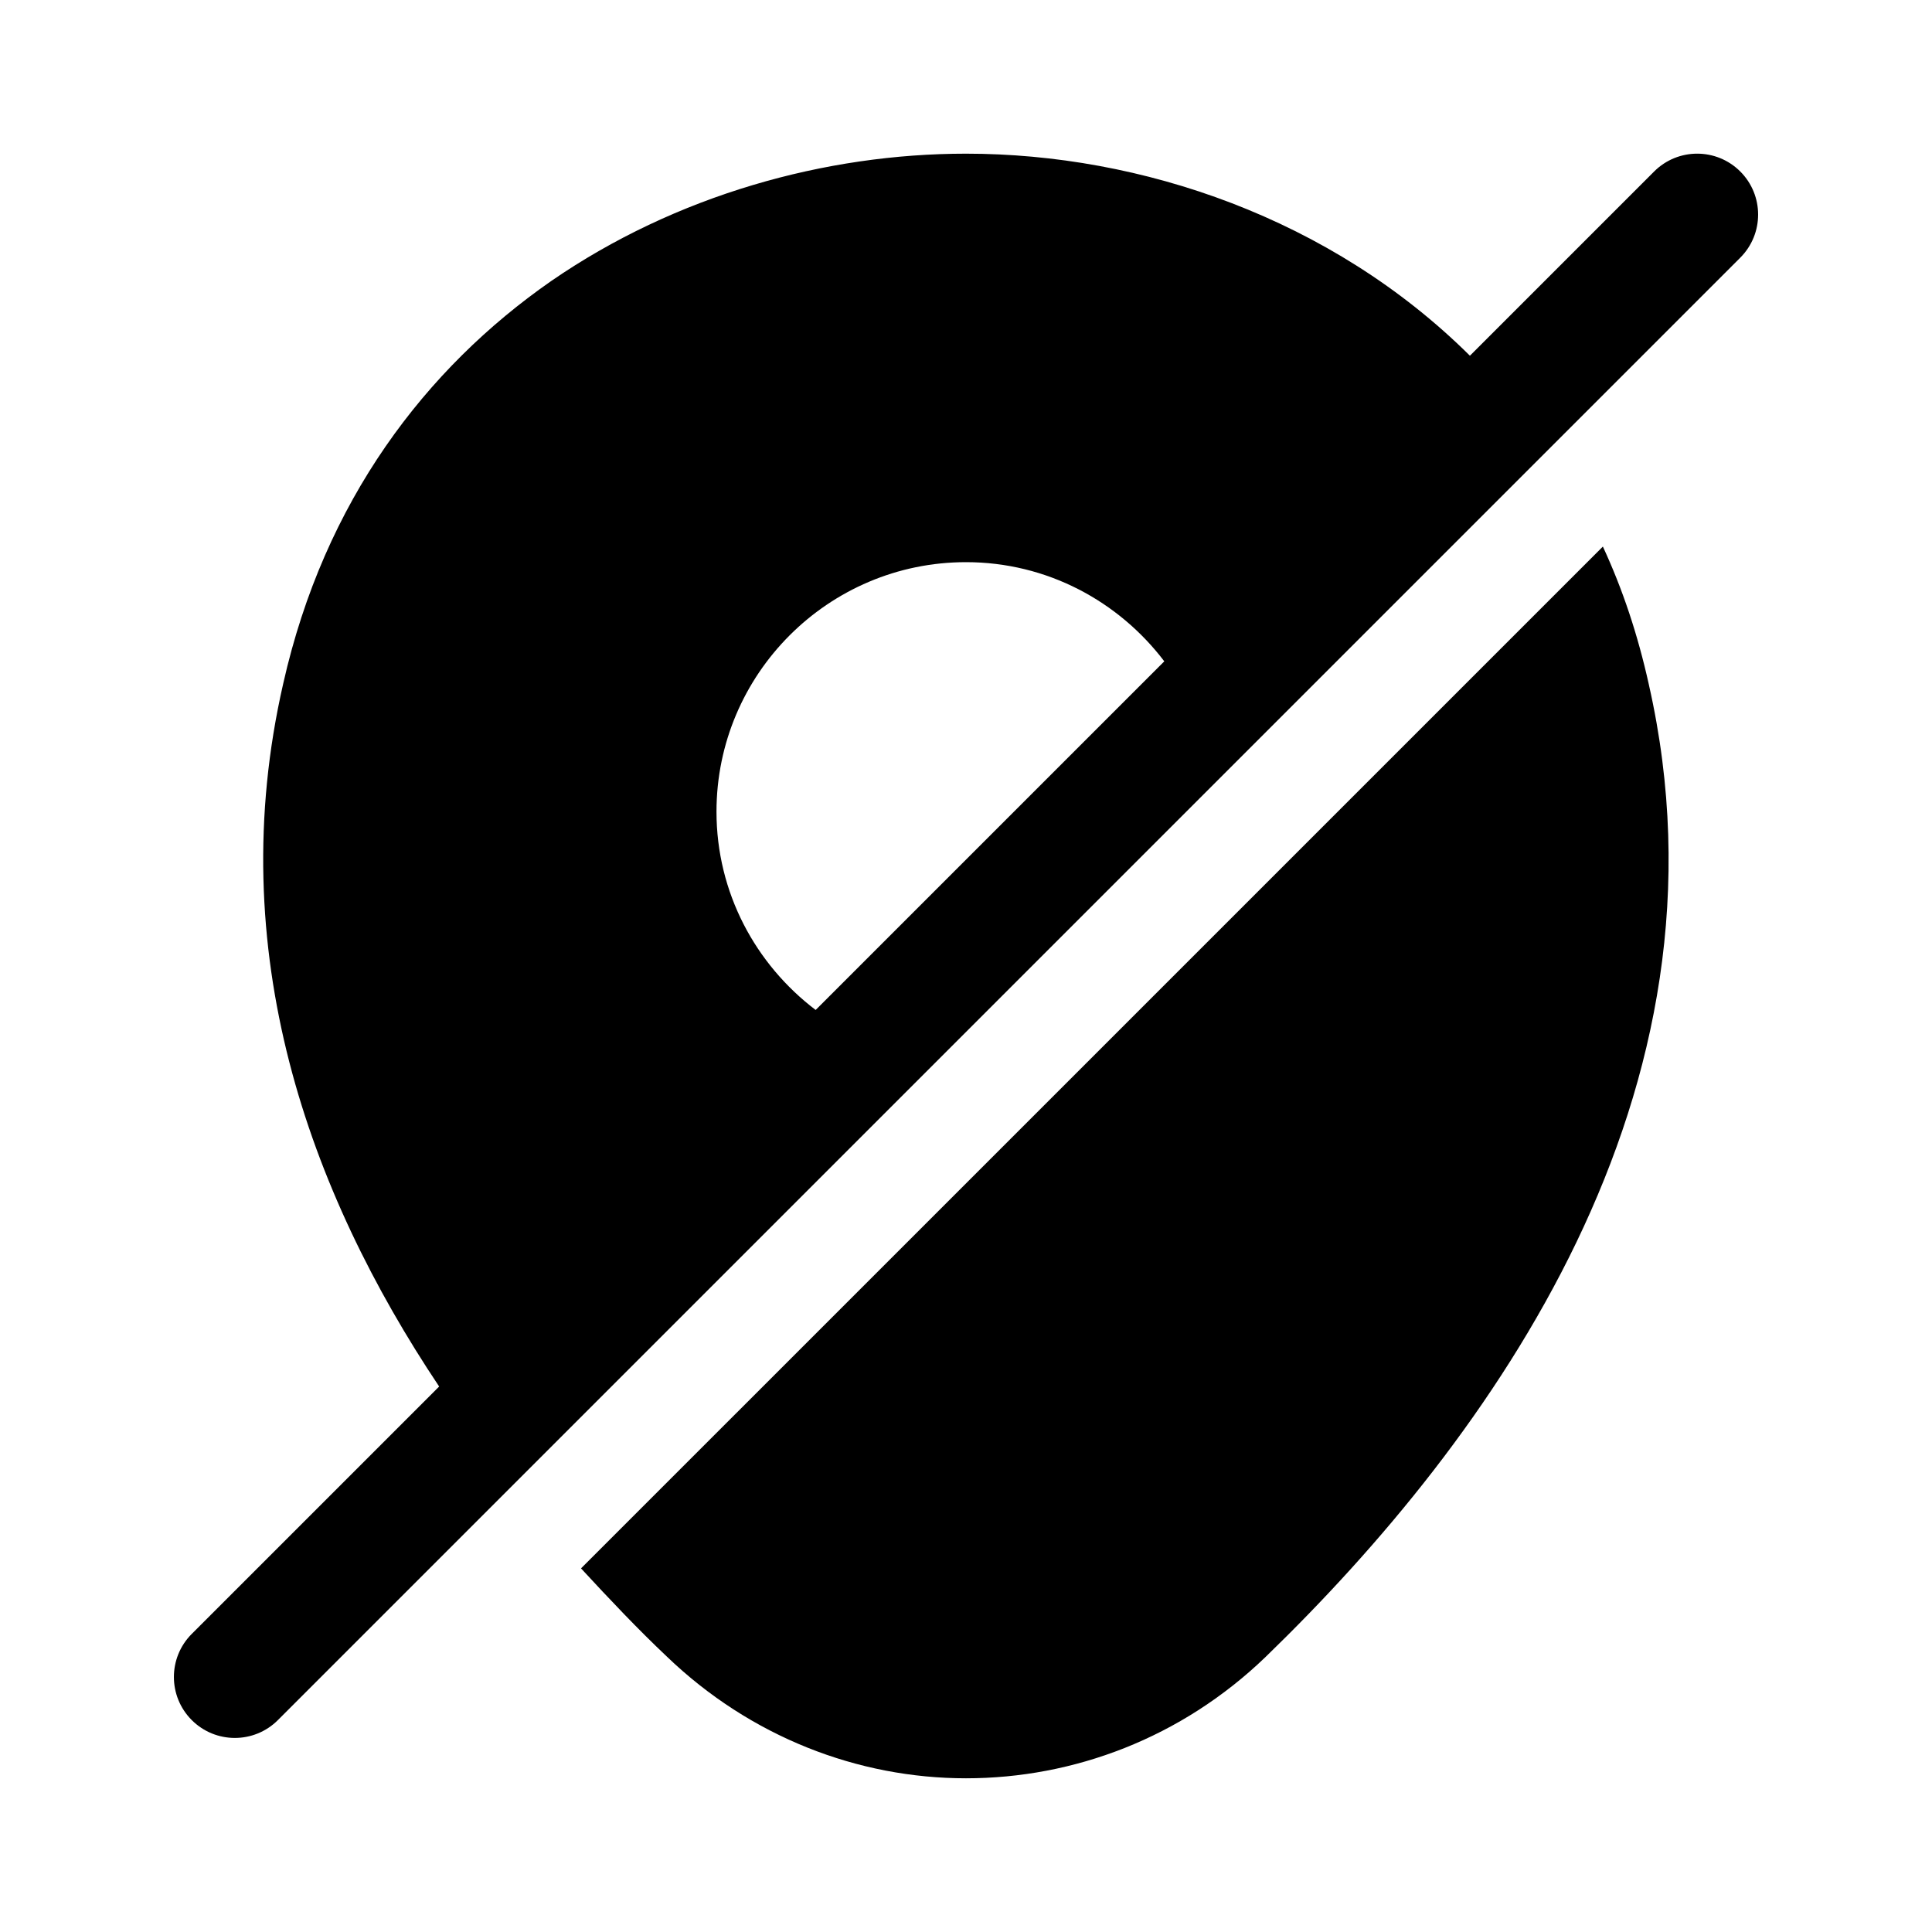 <?xml version="1.0" encoding="UTF-8"?>
<!-- The Best Svg Icon site in the world: iconSvg.co, Visit us! https://iconsvg.co -->
<svg fill="#000000" width="800px" height="800px" version="1.1" viewBox="144 144 512 512" xmlns="http://www.w3.org/2000/svg">
 <path d="m580.95 325.37c24.562 108.32-41.773 199.84-101.6 257.78-22.25 21.414-50.801 32.117-79.352 32.117-28.551 0-57.098-10.918-79.348-32.328-7.559-7.137-15.113-15.113-22.672-23.301l270.8-270.79c5.25 11.332 9.238 23.301 12.176 36.523zm24.238-113.08-387.54 387.55c-3.152 3.152-7.285 4.731-11.418 4.731-4.129 0-8.262-1.578-11.414-4.731-6.309-6.309-6.309-16.527 0-22.836l65.562-65.562c-34.59-51.758-57.527-115.48-41.324-186.28 10.914-48.488 37.781-83.547 70.949-106.64 33.168-22.879 72.844-33.797 110-33.797 46.414 0 96.816 17.102 133.54 53.543l48.816-48.816c6.309-6.309 16.527-6.309 22.836 0 6.301 6.309 6.301 16.527-0.008 22.836zm-152.64 106.97c-12.078-15.906-31.074-26.281-52.547-26.281-36.469 0-66.125 29.668-66.125 66.125 0 21.469 10.371 40.465 26.281 52.547z"/>
</svg>